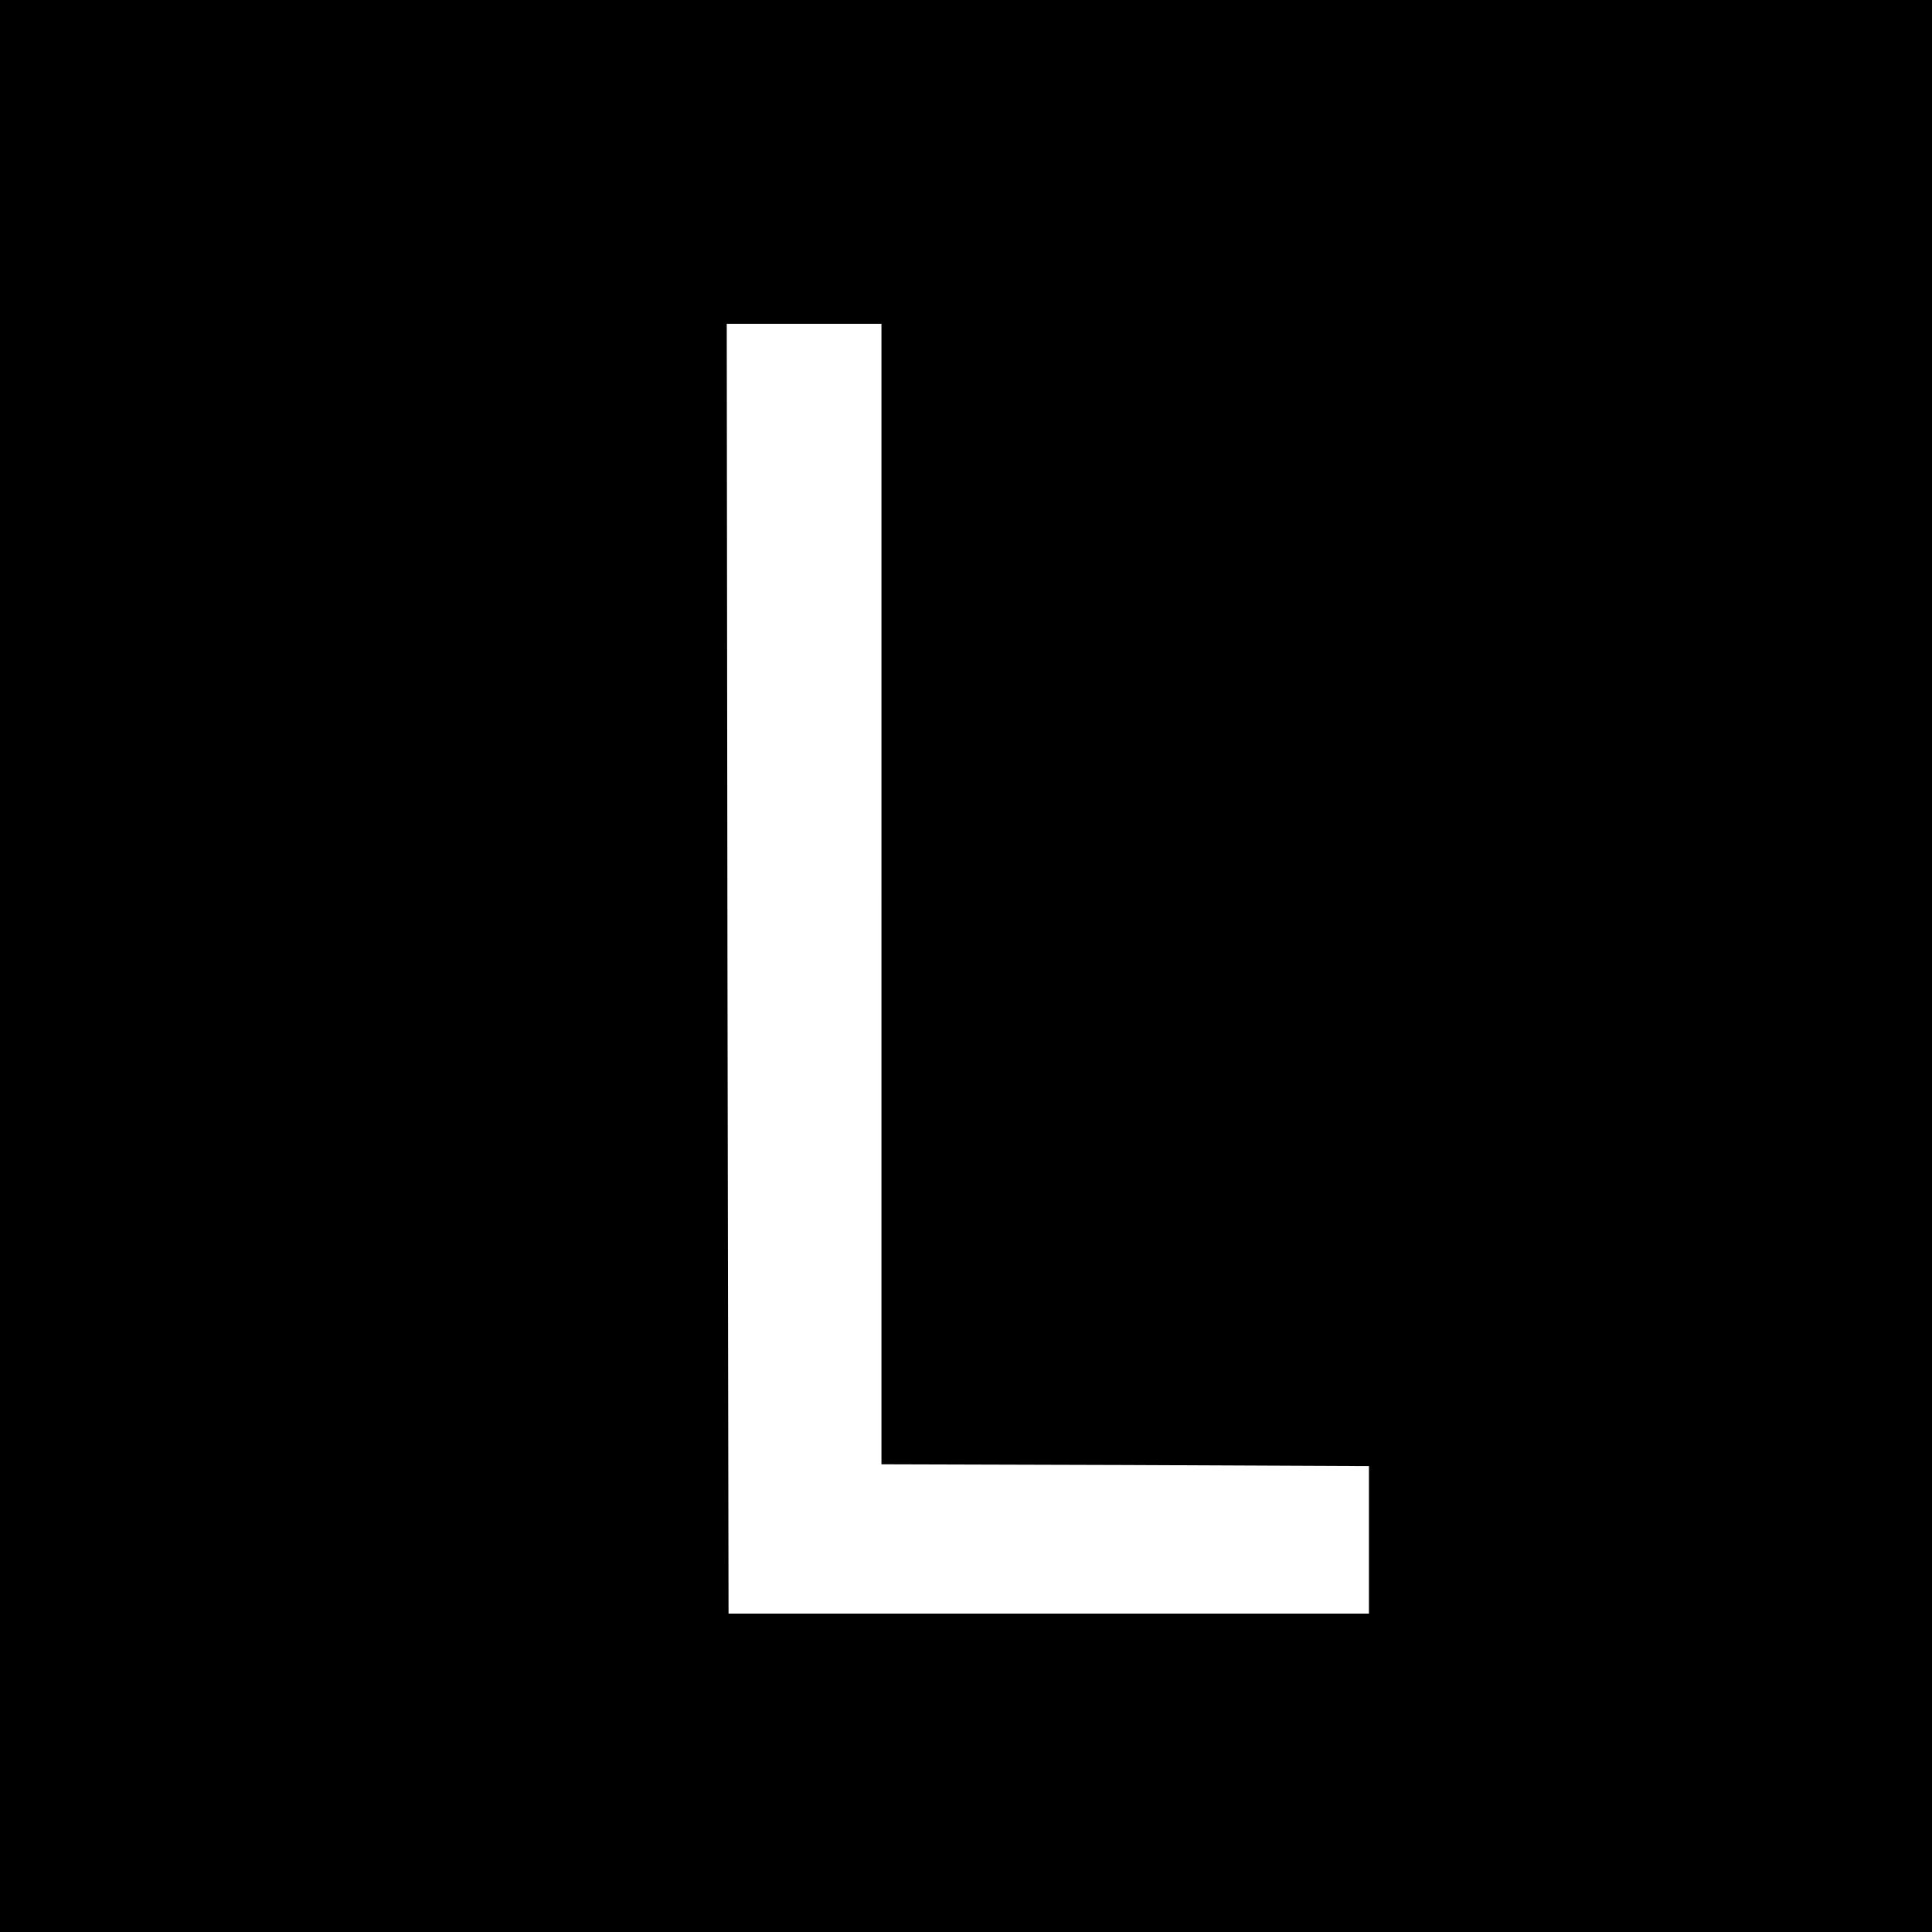 <?xml version="1.0" standalone="no"?>
<!DOCTYPE svg PUBLIC "-//W3C//DTD SVG 20010904//EN"
 "http://www.w3.org/TR/2001/REC-SVG-20010904/DTD/svg10.dtd">
<svg version="1.0" xmlns="http://www.w3.org/2000/svg"
 width="537pt" height="537pt" viewBox="0 0 537 537"
 preserveAspectRatio="xMidYMid meet">
<g transform="translate(0,537) scale(0.1,-0.1)"
fill="#000000" stroke="none">
<path d="M0 2685 l0 -2685 2685 0 2685 0 0 2685 0 2685 -2685 0 -2685 0 0
-2685z m2450 200 l0 -1585 678 -2 677 -3 0 -205 0 -205 -890 0 -890 0 -3 1793
-2 1792 215 0 215 0 0 -1585z"/>
</g>
</svg>
